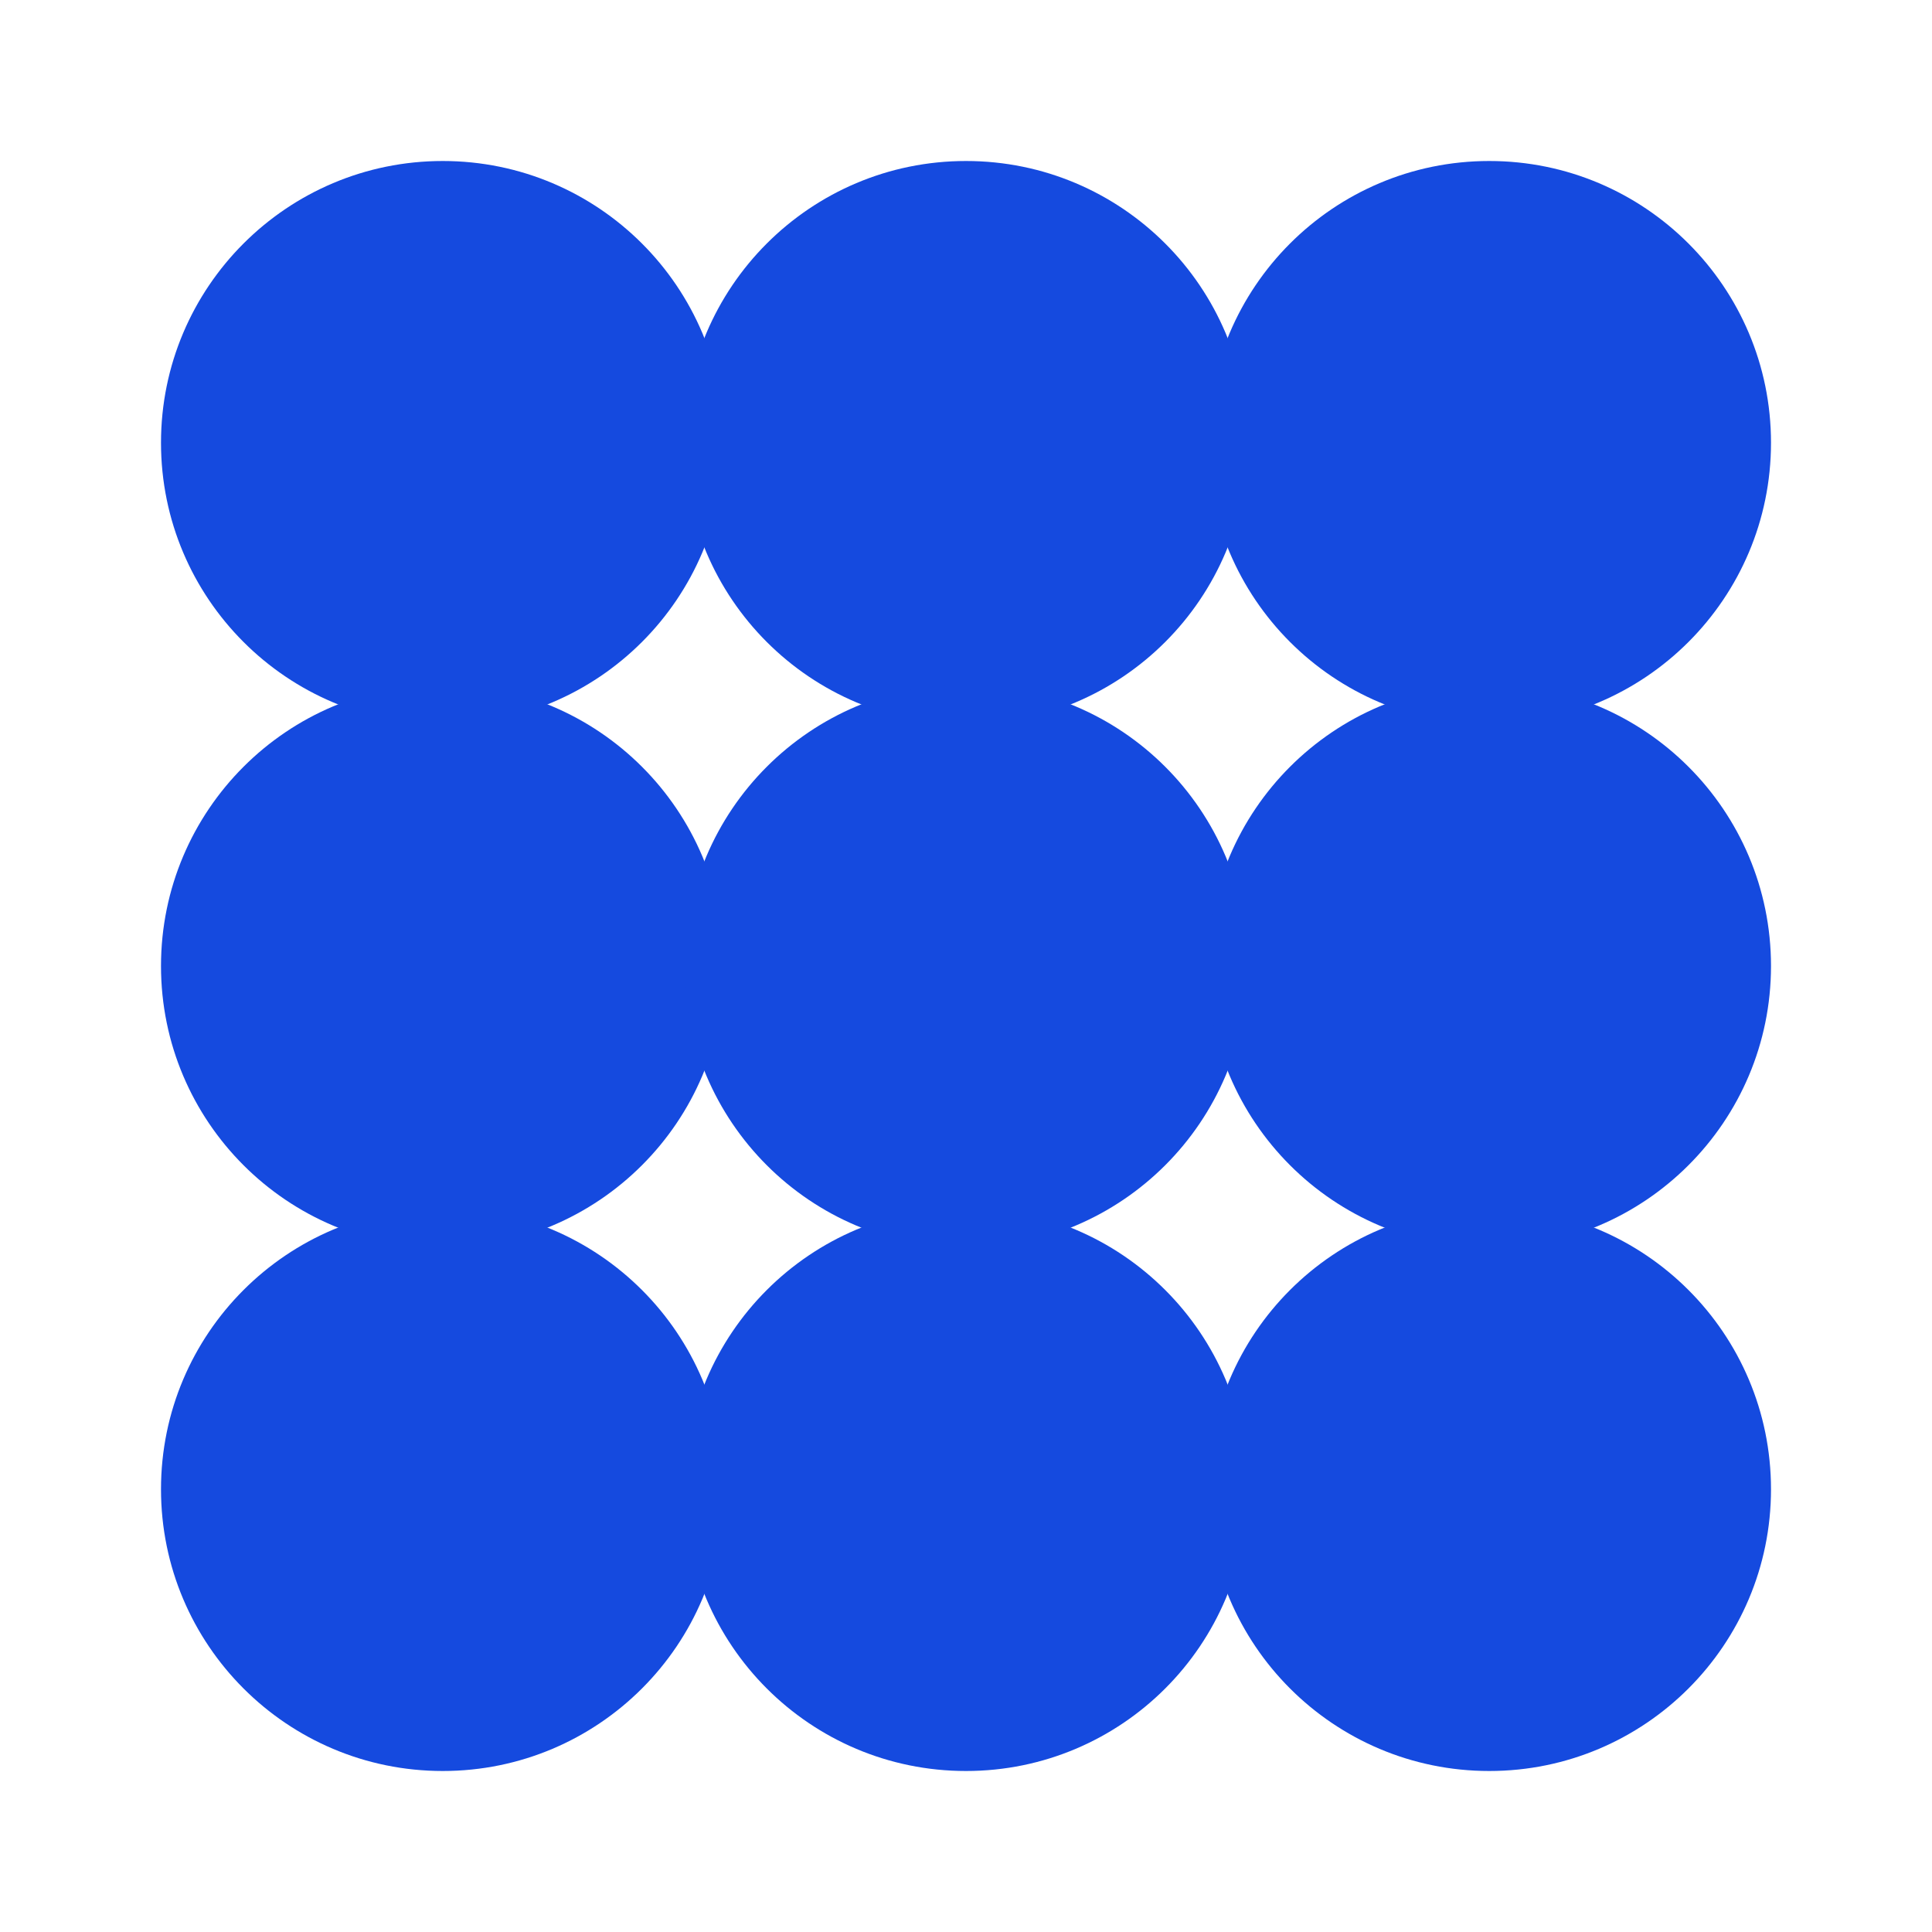 <svg width="48" height="48" viewBox="0 0 48 48" fill="none" xmlns="http://www.w3.org/2000/svg">
<circle cx="11" cy="11" r="7" fill="#154ADF"/>
<circle cx="11" cy="24" r="7" fill="#154ADF"/>
<circle cx="11" cy="37" r="7" fill="#154ADF"/>
<circle cx="24" cy="11" r="7" fill="#154ADF"/>
<circle cx="24" cy="24" r="7" fill="#154ADF"/>
<circle cx="24" cy="37" r="7" fill="#154ADF"/>
<circle cx="37" cy="11" r="7" fill="#154ADF"/>
<circle cx="37" cy="24" r="7" fill="#154ADF"/>
<circle cx="37" cy="37" r="7" fill="#154ADF"/>
</svg>
